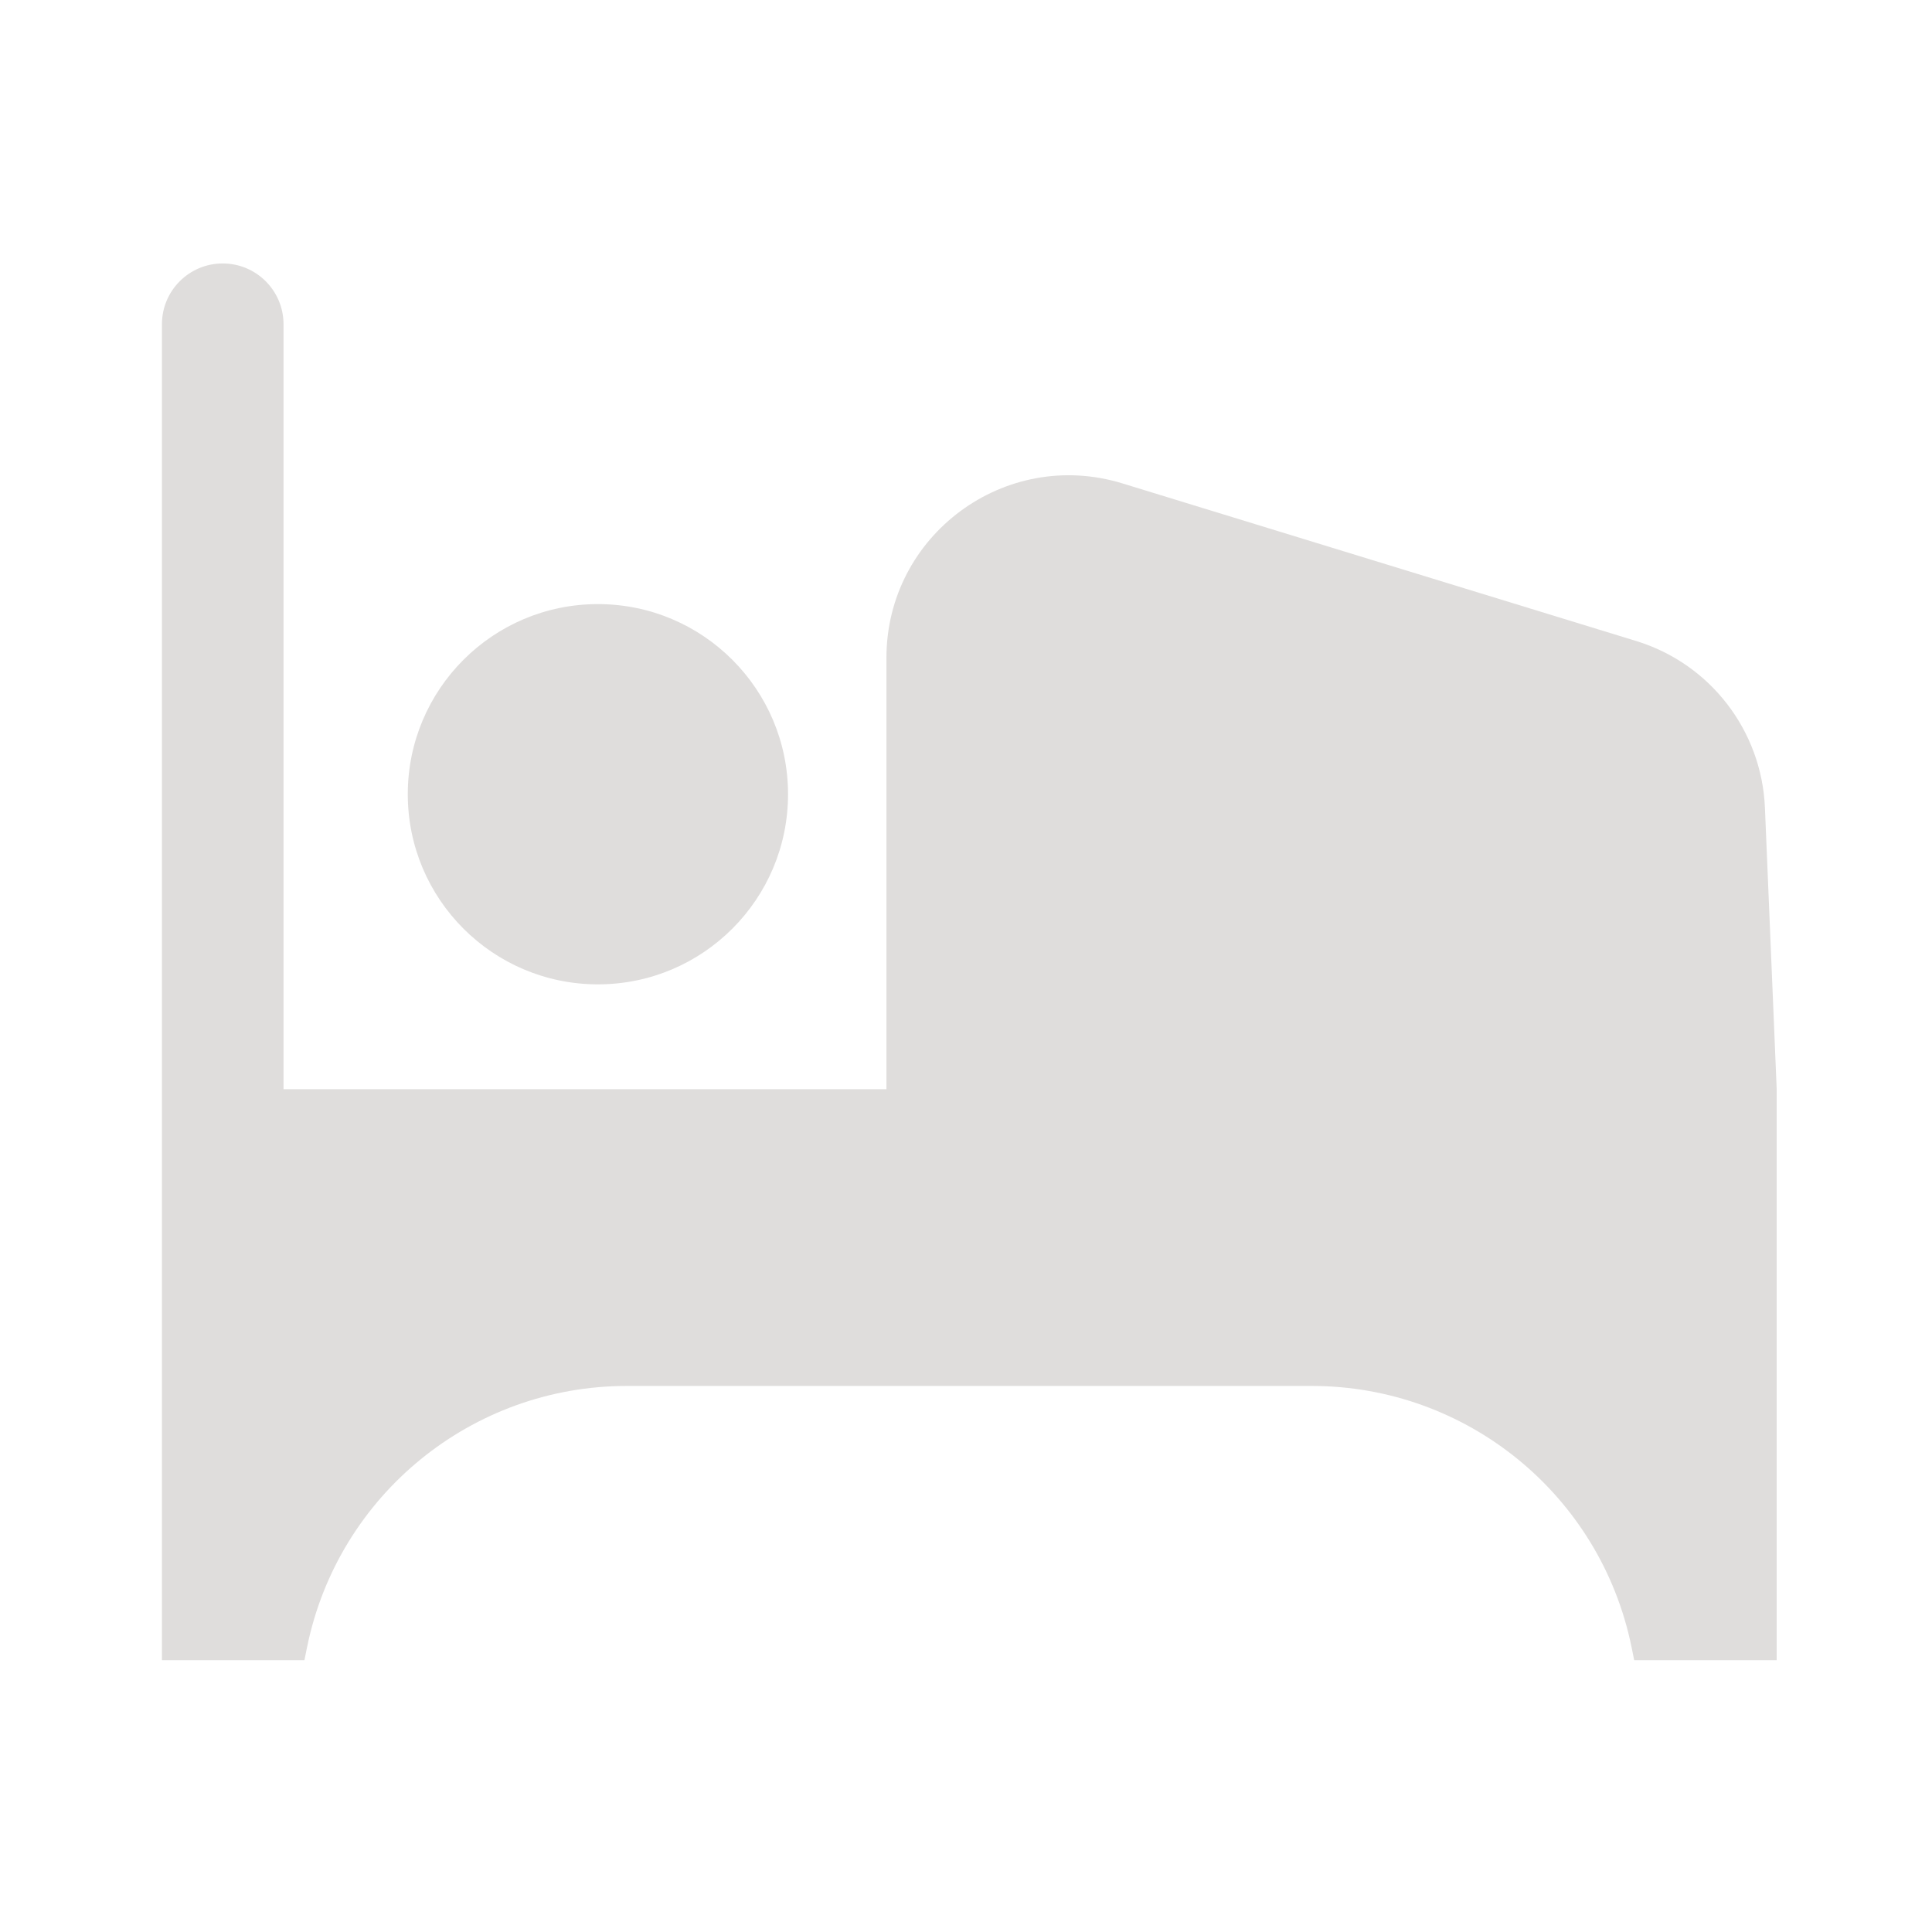 <svg width="44" height="44" viewBox="0 0 44 44" fill="none" xmlns="http://www.w3.org/2000/svg">
<path d="M13.617 22.418C16.008 22.418 17.947 20.48 17.947 18.088C17.947 15.697 16.008 13.758 13.617 13.758C11.226 13.758 9.287 15.697 9.287 18.088C9.287 20.48 11.226 22.418 13.617 22.418Z" fill="#DFDDDC"/>
<path d="M40.463 24.805V37.81H37.218L37.156 37.505C36.447 34.047 33.405 31.564 29.875 31.564H14.275C10.746 31.564 7.704 34.047 6.995 37.505L6.933 37.81H3.688V7.384C3.688 6.62 4.307 6 5.072 6C5.837 6 6.457 6.62 6.457 7.384V24.805H20.188V14.982C20.188 12.188 22.89 10.19 25.562 11.009L37.261 14.598C38.945 15.113 40.121 16.636 40.195 18.395L40.463 24.805Z" fill="#DFDDDC"/>
</svg>
